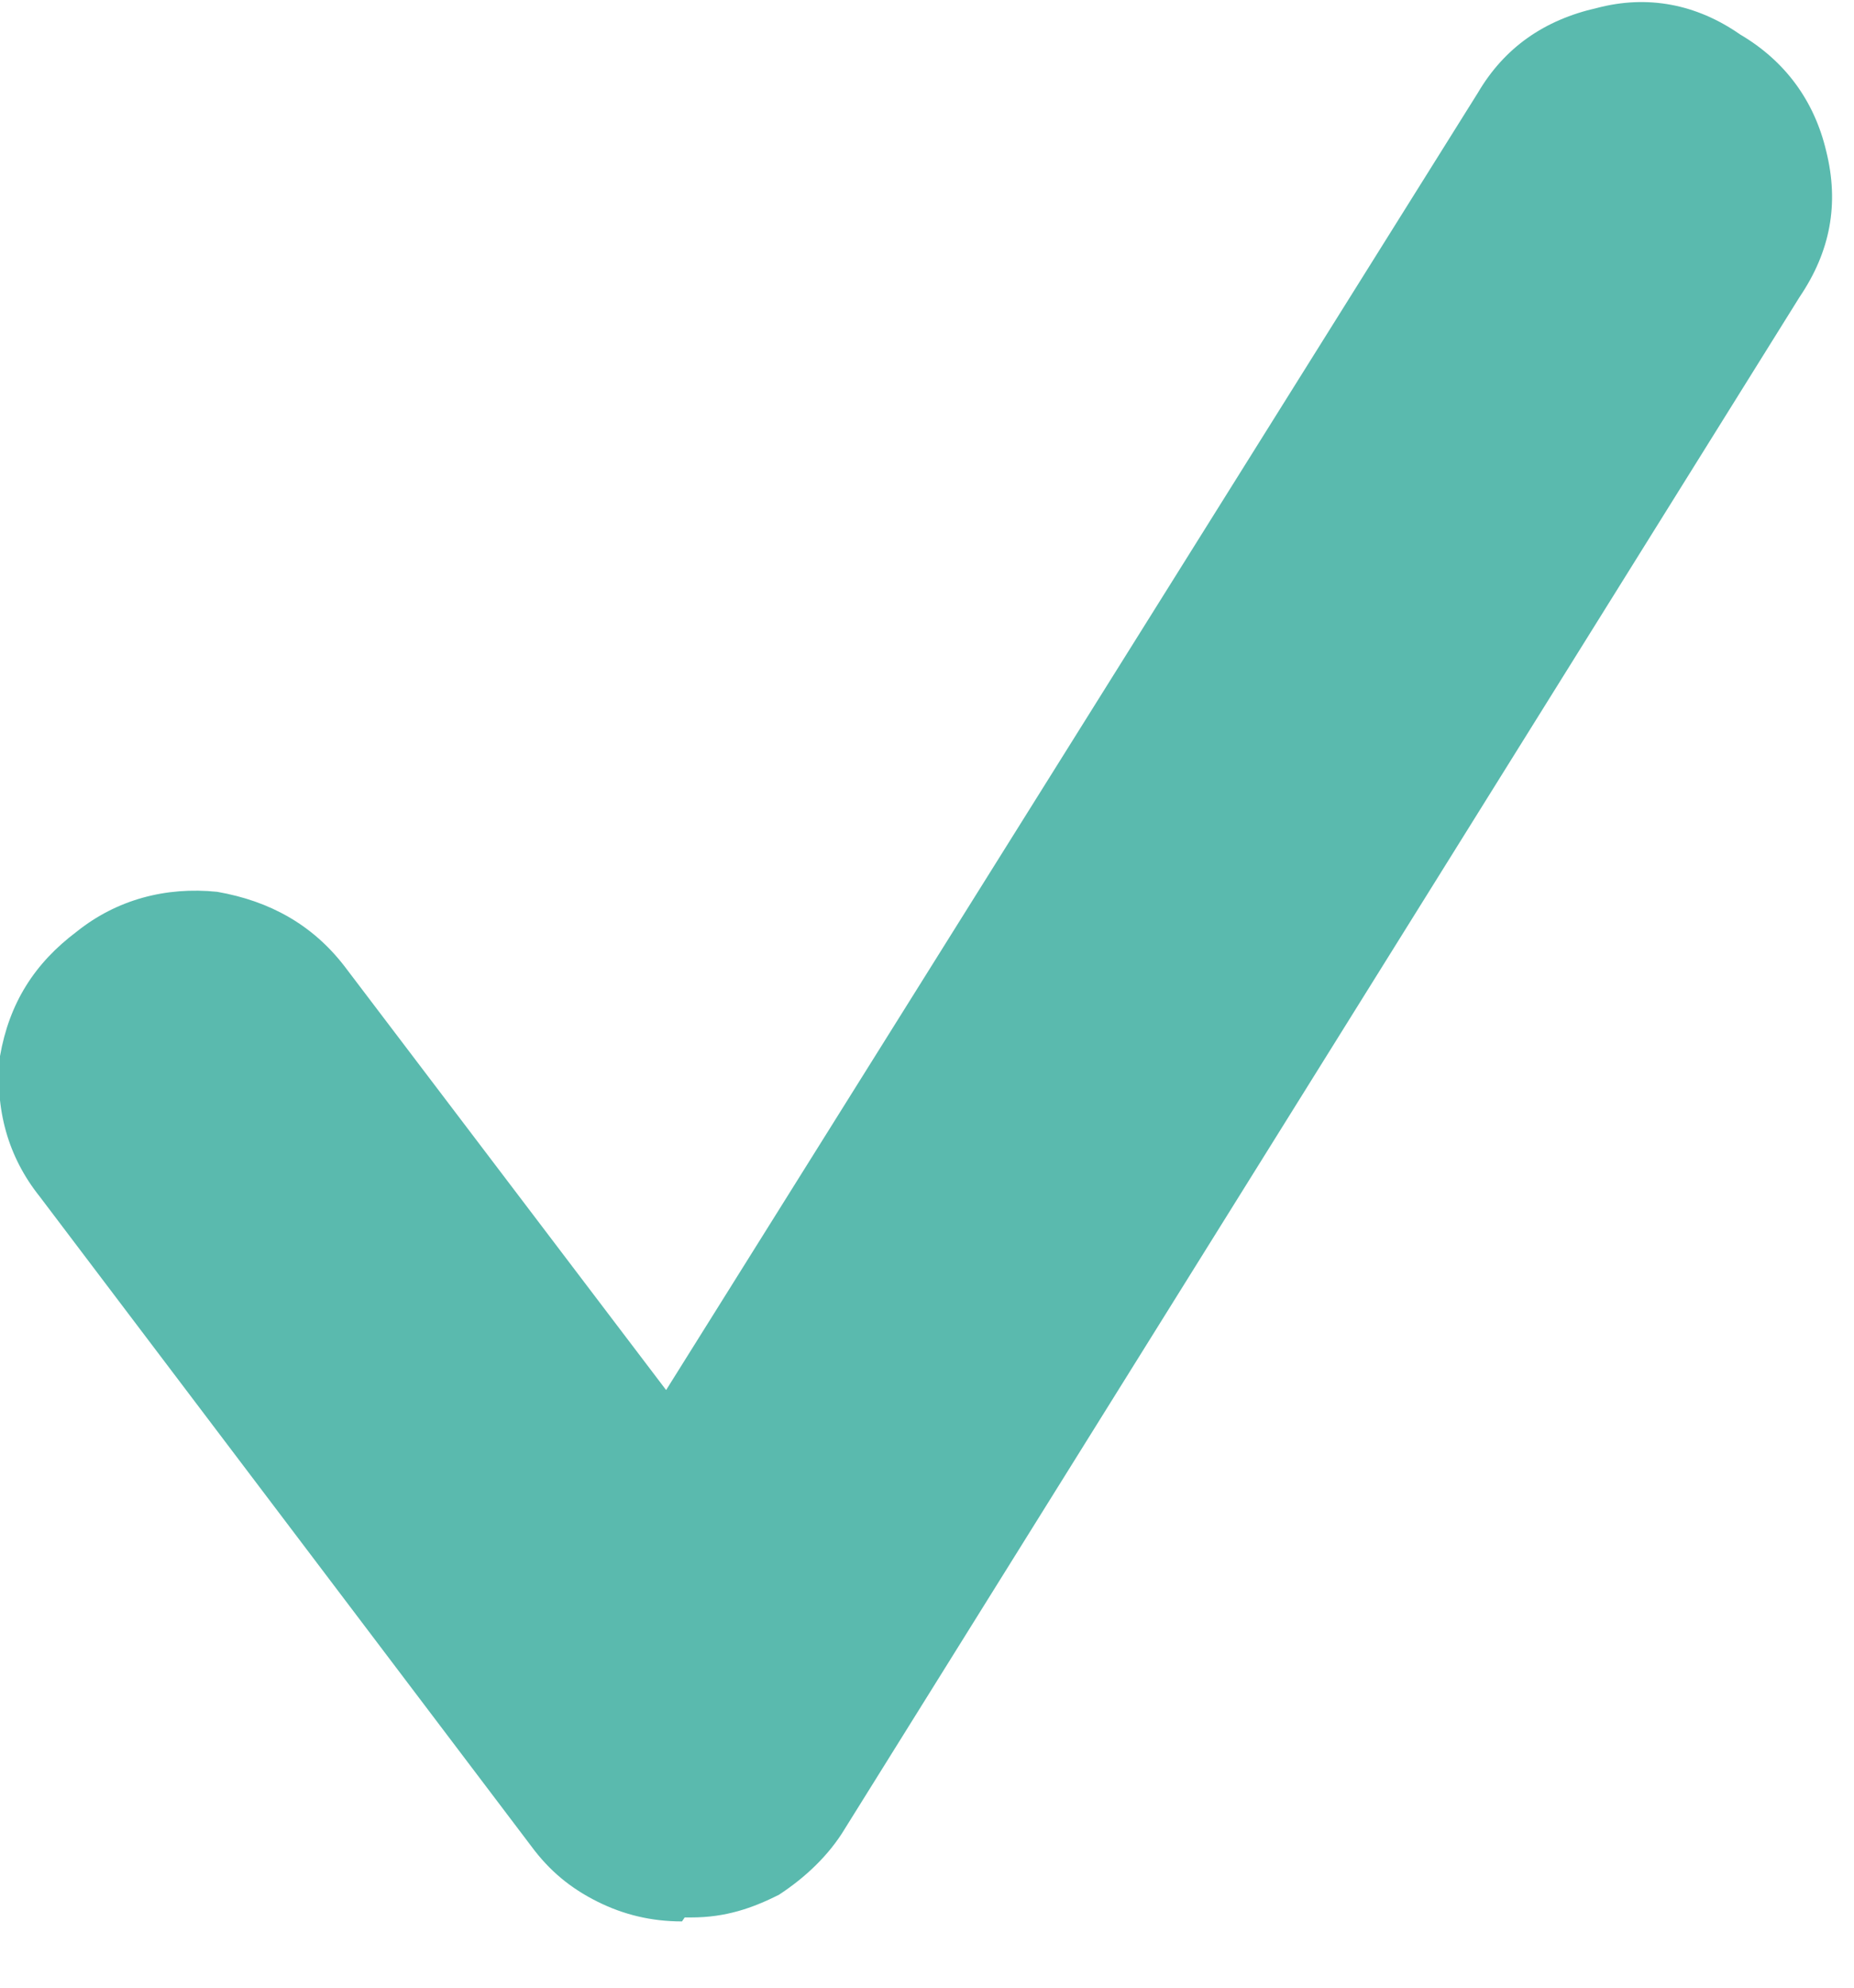 <svg xmlns="http://www.w3.org/2000/svg" width="14" height="15"><title>icon_tick_1</title><desc>Created with Sketch.</desc><g fill="none"><g fill="#5ABAAE"><path d="M5.15 14.5c-.23 0-.44-.05-.64-.15-.2-.1-.36-.23-.5-.42L.3 9.03c-.24-.3-.34-.66-.3-1.06.07-.4.26-.7.58-.94.3-.24.67-.34 1.06-.3.4.07.72.25.96.56l2.43 3.2L11.16.7c.2-.34.5-.55.9-.64.38-.1.75-.03 1.08.2.34.2.56.5.65.88.1.4.03.76-.2 1.1L6.38 13.8c-.12.2-.3.37-.5.5-.2.1-.4.17-.66.17h-.05z"/></g></g></svg>